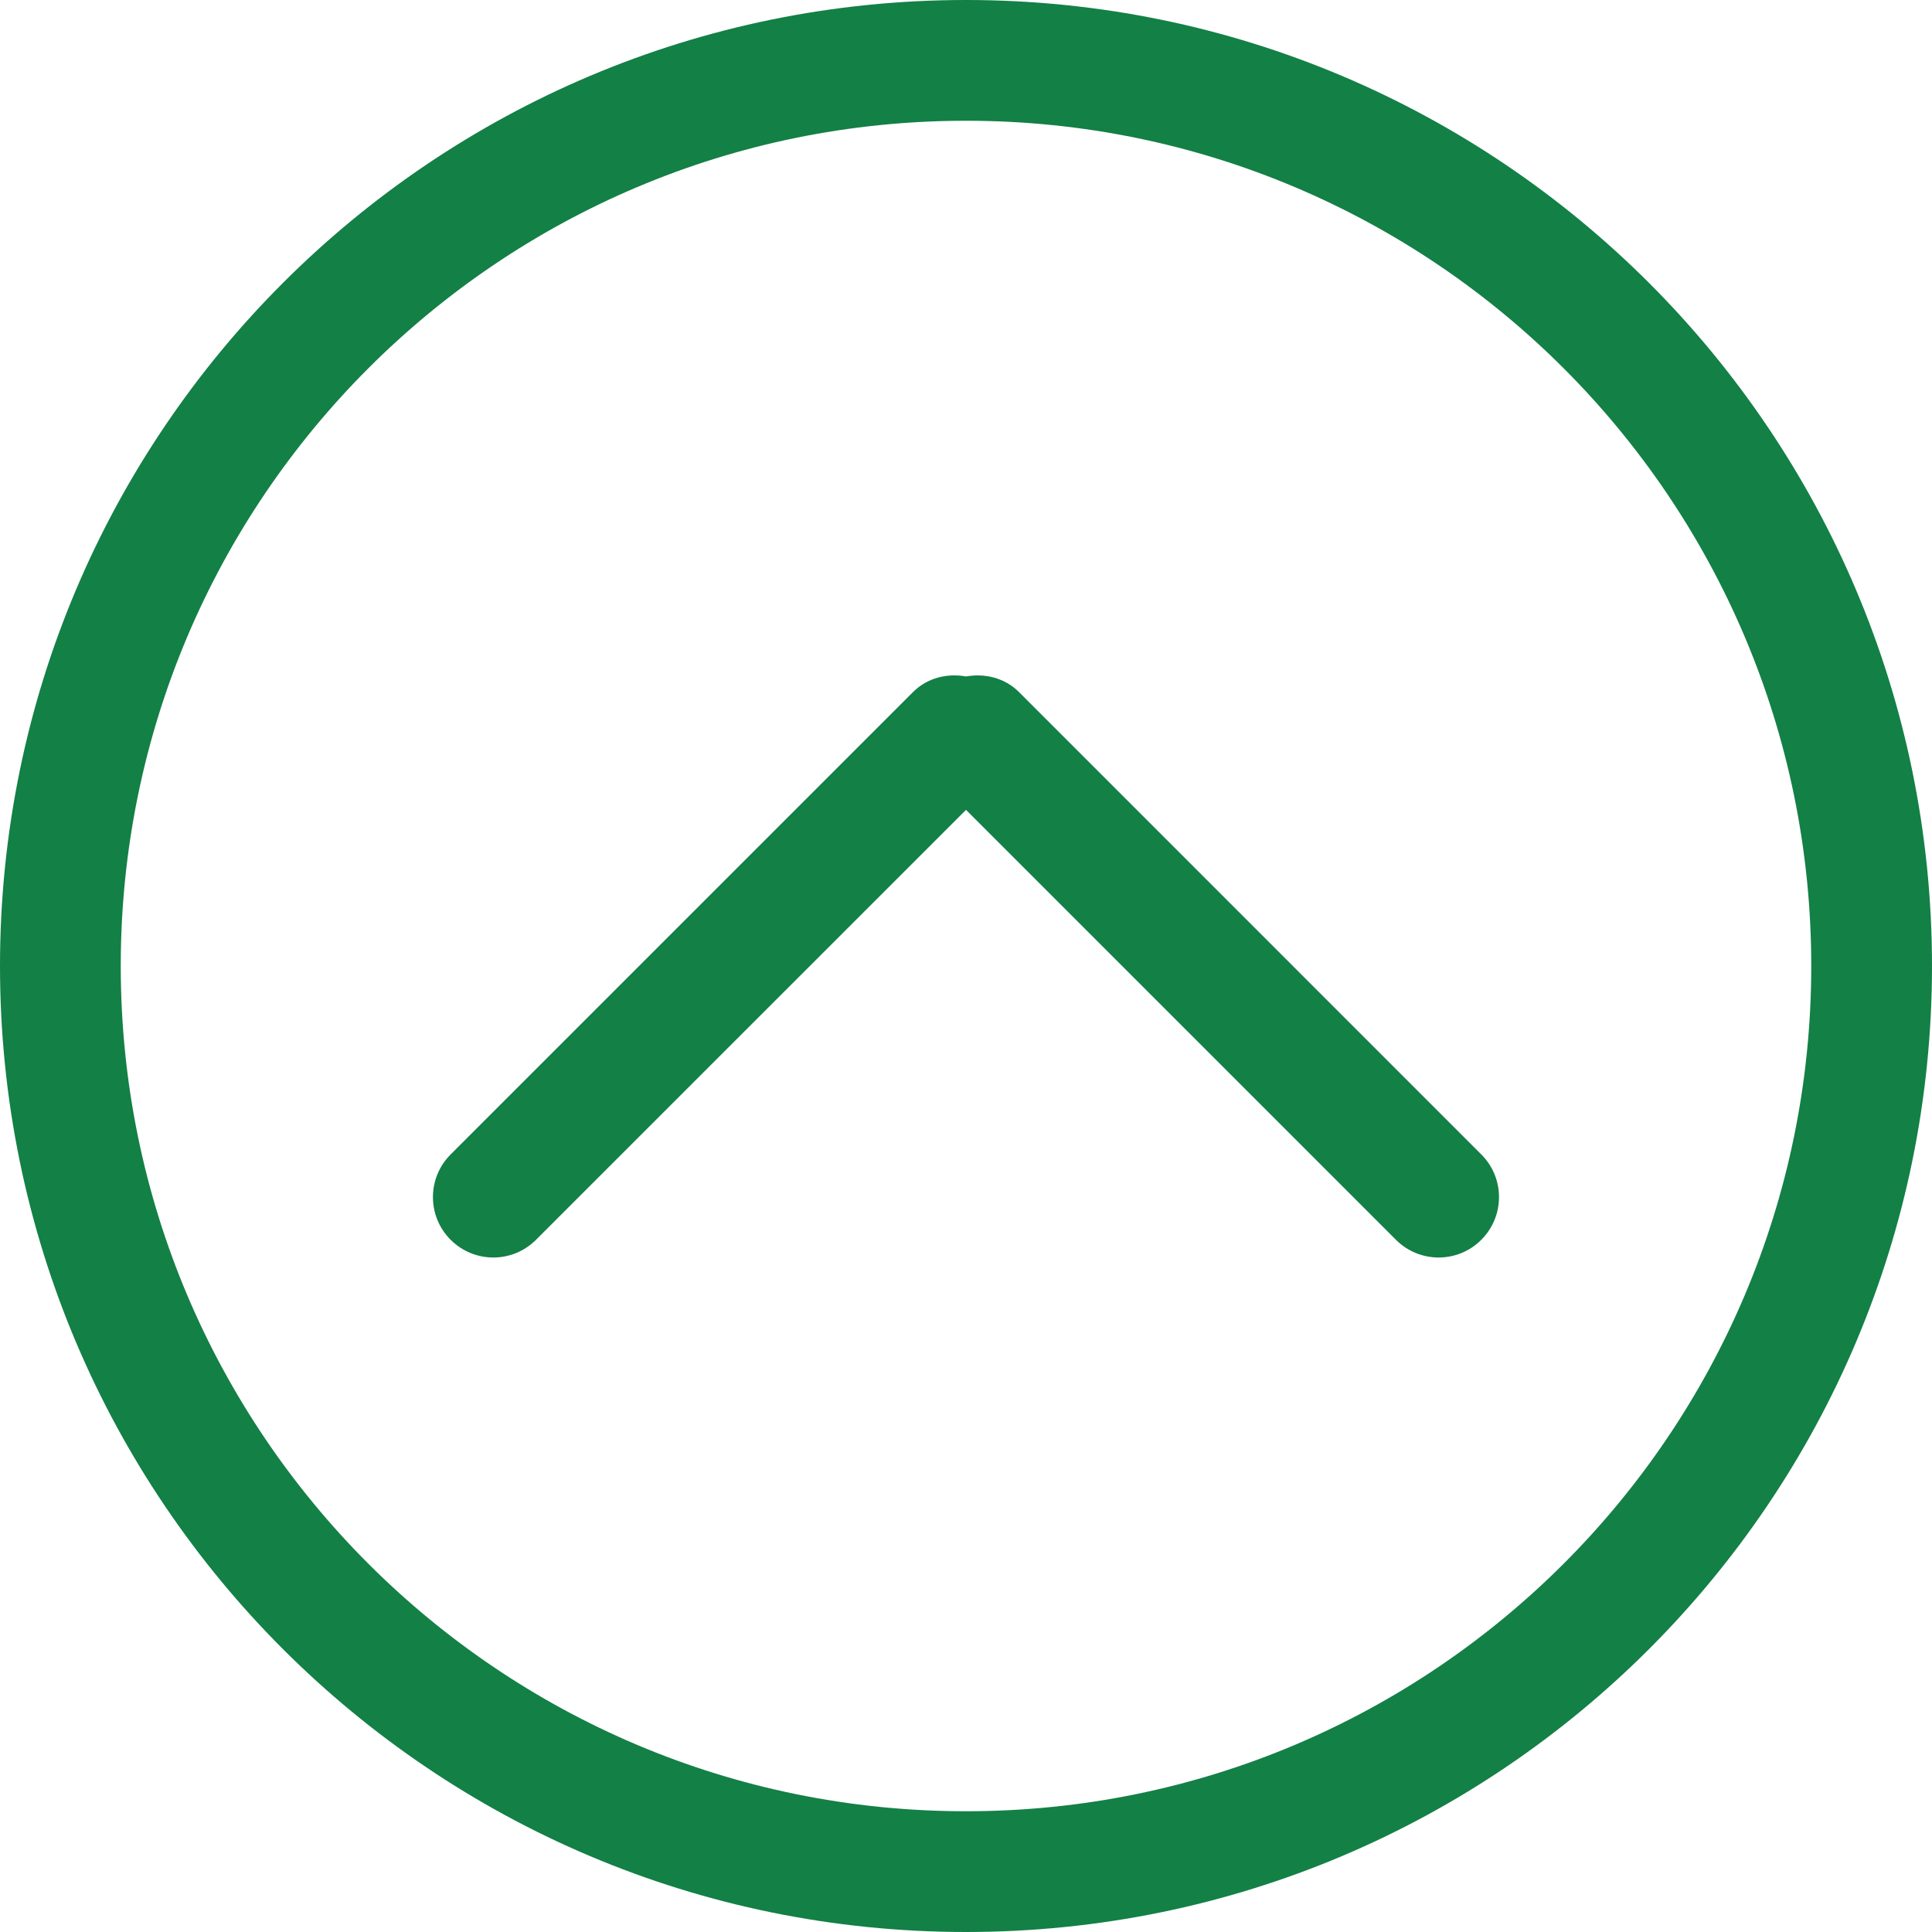 <?xml version="1.0" encoding="iso-8859-1"?>
<svg version="1.1" id="Capa_1" xmlns="http://www.w3.org/2000/svg" xmlns:xlink="http://www.w3.org/1999/xlink" x="0px" y="0px"
	 width="612px" height="612px" viewBox="0 0 612 612" style="enable-background:new 0 0 612 612;" xml:space="preserve">
<g>
	<g id="_x32__2_">
		<g>
			<path d="M306,0C136.992,0,0,136.992,0,306s136.992,306,306,306s306-137.012,306-306S475.008,0,306,0z M306,573.75
				C158.125,573.75,38.25,453.875,38.25,306C38.25,158.125,158.125,38.25,306,38.25c147.875,0,267.75,119.875,267.75,267.75
				C573.75,453.875,453.875,573.75,306,573.75z M322.811,219.249c-4.59-4.59-10.862-6.005-16.811-4.973
				c-5.929-1.052-12.221,0.383-16.811,4.973l-146.44,146.44c-7.478,7.478-7.478,19.584,0,27.042c7.478,7.479,19.584,7.479,27.043,0
				L306,256.543l136.189,136.188c7.478,7.479,19.584,7.479,27.042,0c7.479-7.478,7.479-19.584,0-27.042L322.811,219.249z" fill="rgb(19,128,70)"/>
		</g>
	</g>
</g>
</svg>
